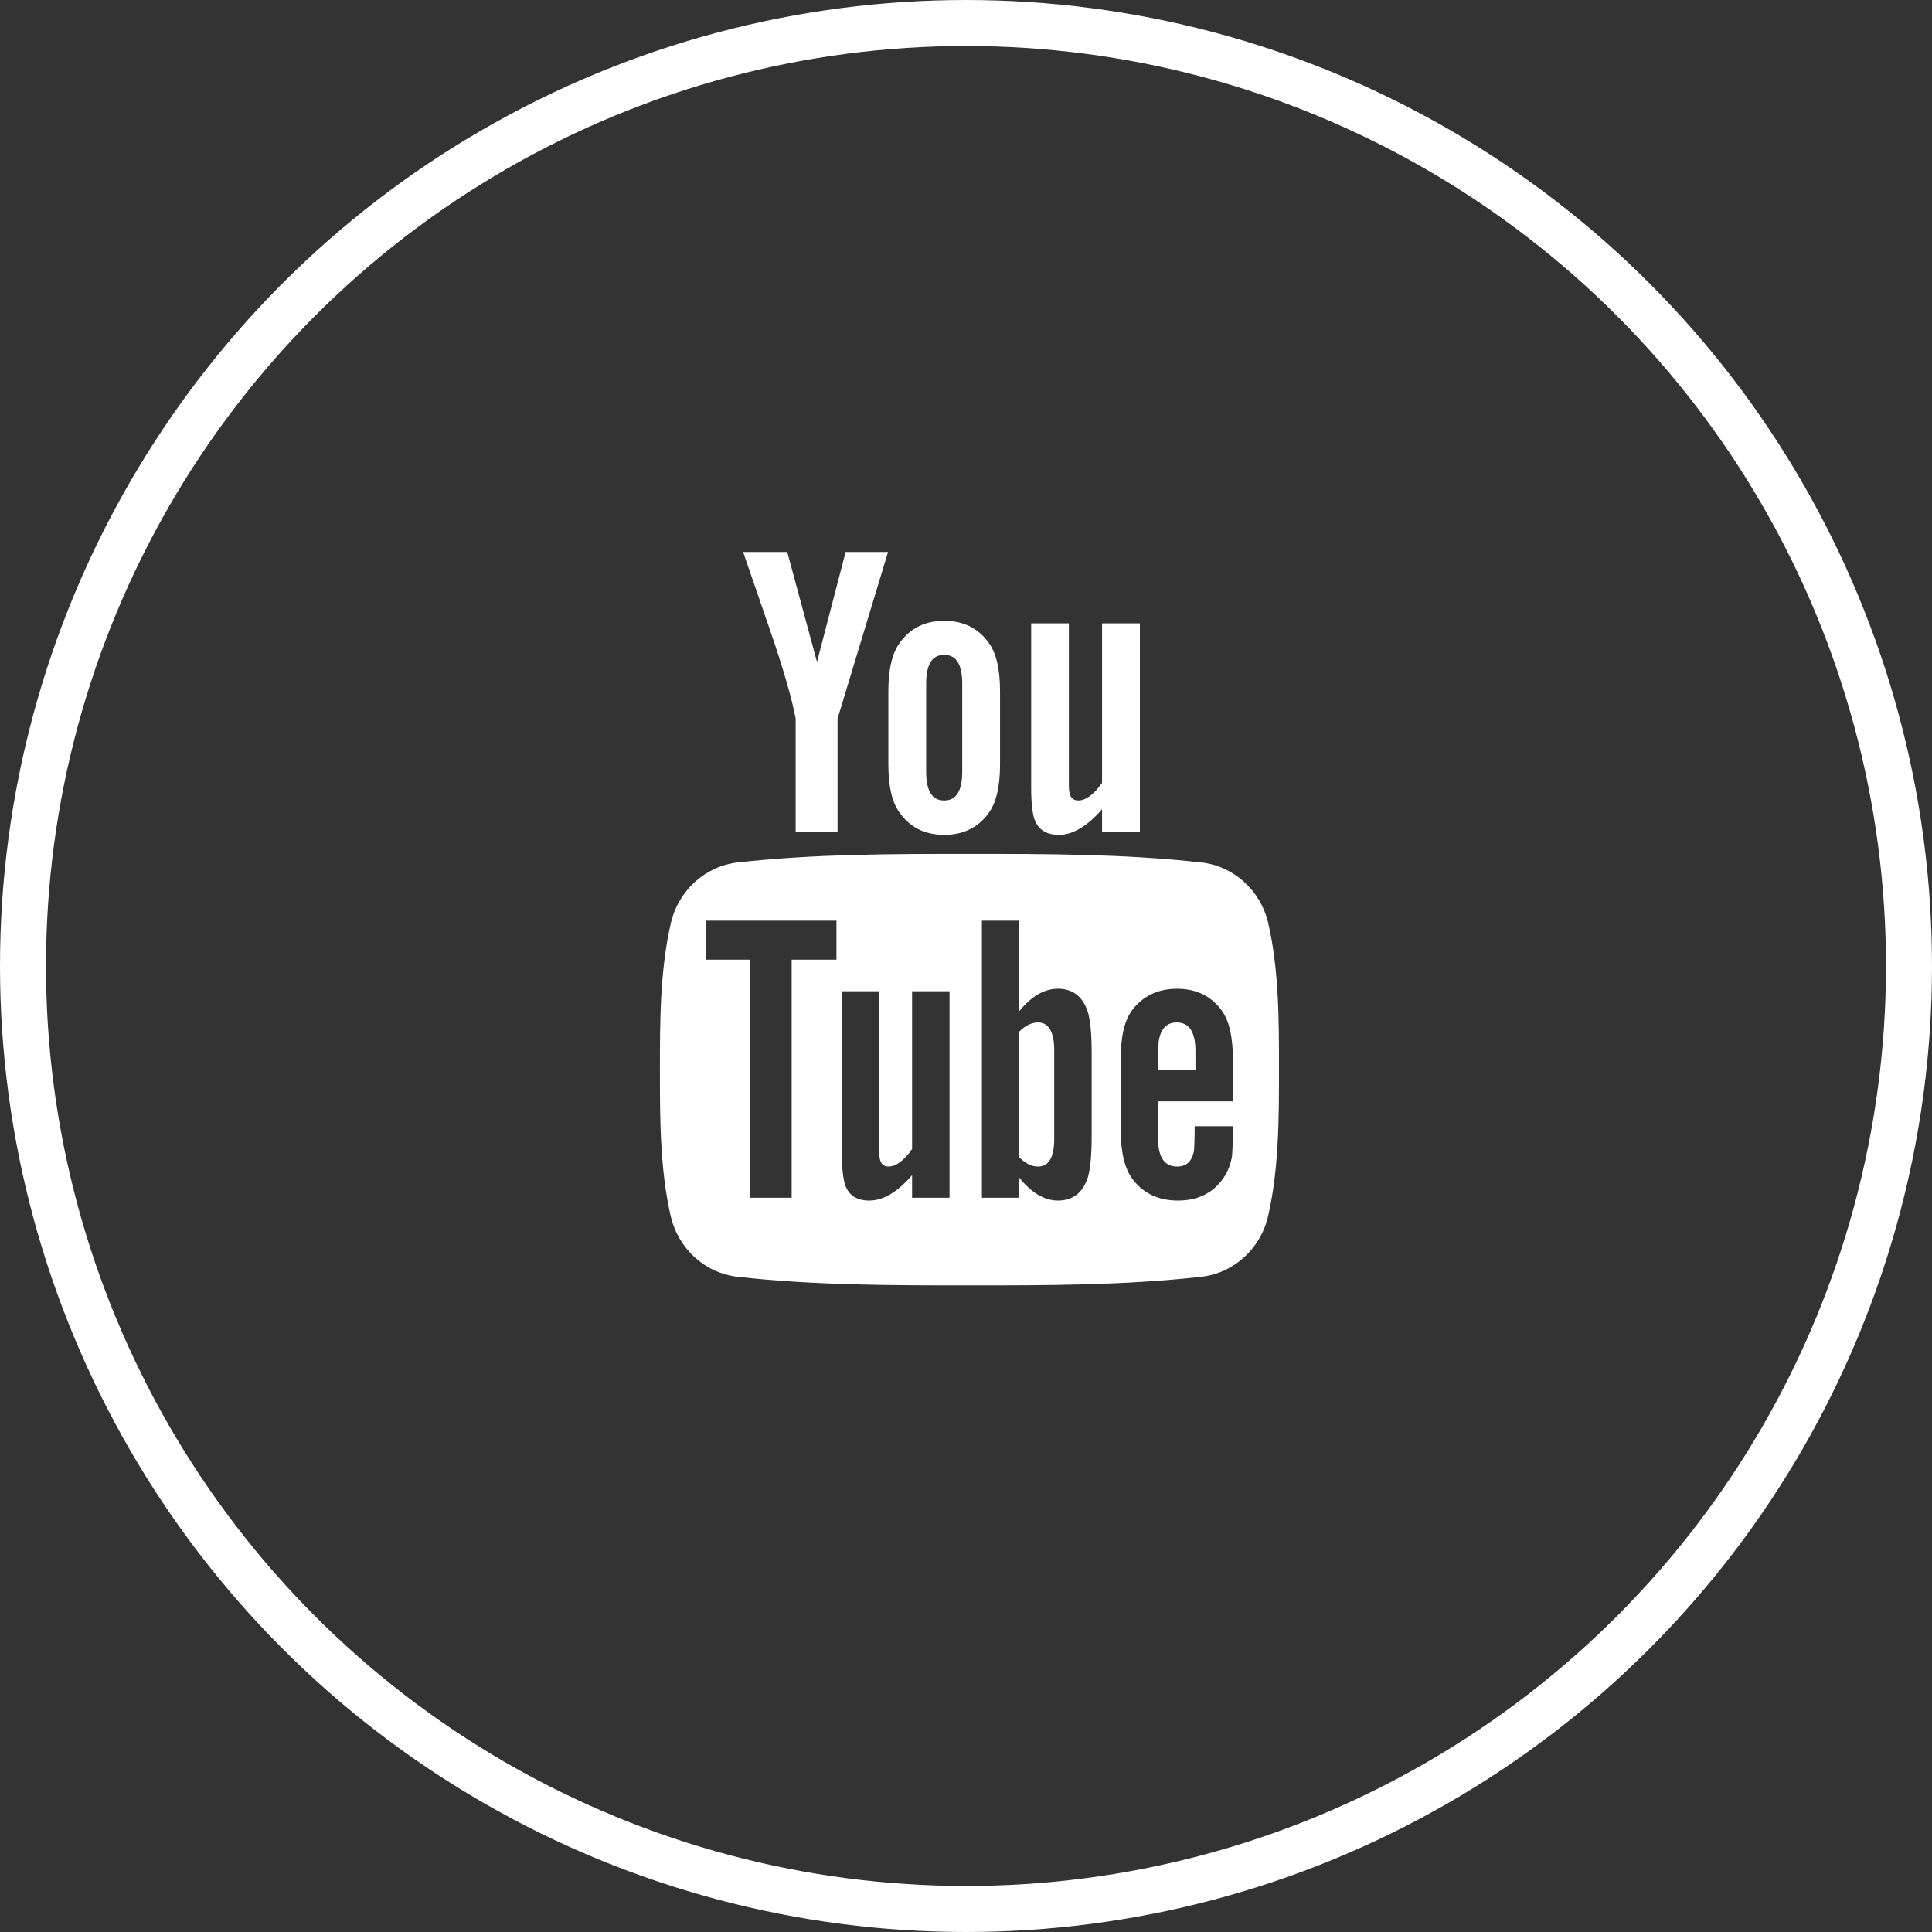 <svg width="42" height="42" viewBox="0 0 42 42" fill="none" xmlns="http://www.w3.org/2000/svg">
<rect x="0" y="0" width="42" height="42" fill="#333333" stroke="none"/>
<circle cx="21" cy="21" r="20.5" stroke="white"/>
<path fill-rule="evenodd" clip-rule="evenodd" d="M17.297 18.087V15.622C17.214 15.185 17.032 14.545 16.739 13.696C16.642 13.41 16.543 13.123 16.443 12.836L16.443 12.836C16.346 12.557 16.25 12.278 16.155 12H17.114L17.761 14.39L18.383 12H19.305L18.208 15.622V18.087H17.297ZM23.958 17.592C23.631 17.967 23.319 18.149 23.019 18.149C22.754 18.149 22.572 18.042 22.489 17.812C22.444 17.675 22.417 17.458 22.417 17.138V13.551H23.236V16.89C23.236 17.083 23.236 17.183 23.246 17.21C23.264 17.337 23.329 17.402 23.439 17.402C23.603 17.402 23.776 17.275 23.958 17.018V13.551H24.78V18.087H23.958V17.592ZM21.485 17.685C21.258 17.994 20.938 18.149 20.526 18.149C20.117 18.149 19.797 17.994 19.569 17.685C19.395 17.458 19.312 17.1 19.312 16.618V15.03C19.312 14.545 19.395 14.19 19.569 13.961C19.797 13.651 20.117 13.496 20.526 13.496C20.938 13.496 21.258 13.651 21.485 13.961C21.658 14.19 21.74 14.545 21.74 15.03V16.618C21.74 17.1 21.657 17.458 21.485 17.685ZM20.526 14.236C20.261 14.236 20.134 14.445 20.134 14.865V16.773C20.134 17.192 20.261 17.402 20.526 17.402C20.791 17.402 20.918 17.192 20.918 16.773V14.865C20.918 14.445 20.791 14.236 20.526 14.236ZM26.116 18.749C26.821 18.828 27.406 19.356 27.571 20.072C27.804 21.082 27.804 22.185 27.804 23.227L27.804 23.253C27.804 24.302 27.803 25.415 27.568 26.434C27.404 27.15 26.818 27.678 26.114 27.756C24.445 27.943 22.756 27.944 21.074 27.943C19.392 27.944 17.703 27.943 16.035 27.756C15.33 27.678 14.745 27.15 14.58 26.434C14.346 25.415 14.346 24.302 14.346 23.253C14.346 22.203 14.348 21.091 14.583 20.072C14.748 19.356 15.333 18.828 16.037 18.749C17.706 18.563 19.395 18.562 21.077 18.563C22.758 18.562 24.448 18.563 26.116 18.749ZM17.21 20.862H18.184V20.014H15.349V20.862H16.306V26.038H17.21V20.862ZM20.642 26.038H19.828V25.548C19.505 25.919 19.198 26.099 18.899 26.099C18.637 26.099 18.456 25.993 18.375 25.766C18.33 25.63 18.303 25.415 18.303 25.098V21.549H19.116V24.854C19.116 25.044 19.116 25.143 19.123 25.17C19.143 25.296 19.205 25.36 19.314 25.36C19.477 25.36 19.648 25.235 19.828 24.98V21.549H20.642L20.642 26.038ZM23.649 25.595C23.704 25.405 23.732 25.106 23.732 24.691V22.903C23.732 22.478 23.704 22.181 23.649 22.001C23.541 21.665 23.323 21.494 23 21.494C22.701 21.494 22.422 21.658 22.159 21.981V20.014H21.346V26.038H22.159V25.603C22.431 25.939 22.71 26.099 23 26.099C23.323 26.099 23.541 25.929 23.649 25.595ZM26.801 23.942H25.174V24.737C25.174 25.153 25.31 25.36 25.59 25.36C25.79 25.36 25.907 25.251 25.953 25.034C25.961 24.99 25.971 24.809 25.971 24.483H26.801V24.602C26.801 24.864 26.791 25.044 26.784 25.126C26.757 25.306 26.693 25.469 26.594 25.613C26.369 25.939 26.035 26.099 25.61 26.099C25.185 26.099 24.861 25.946 24.626 25.64C24.453 25.415 24.365 25.061 24.365 24.584V23.012C24.365 22.533 24.443 22.182 24.616 21.955C24.851 21.648 25.175 21.495 25.59 21.495C25.998 21.495 26.322 21.648 26.55 21.955C26.72 22.182 26.801 22.533 26.801 23.012V23.942H26.801ZM25.583 22.227C25.311 22.227 25.175 22.434 25.175 22.849V23.265H25.988V22.849C25.988 22.434 25.852 22.227 25.583 22.227ZM22.159 22.424C22.295 22.29 22.431 22.227 22.565 22.227C22.799 22.227 22.918 22.434 22.918 22.839V24.755C22.918 25.16 22.799 25.36 22.565 25.36C22.431 25.36 22.295 25.296 22.159 25.16V22.424Z" fill="white"/>
</svg>
